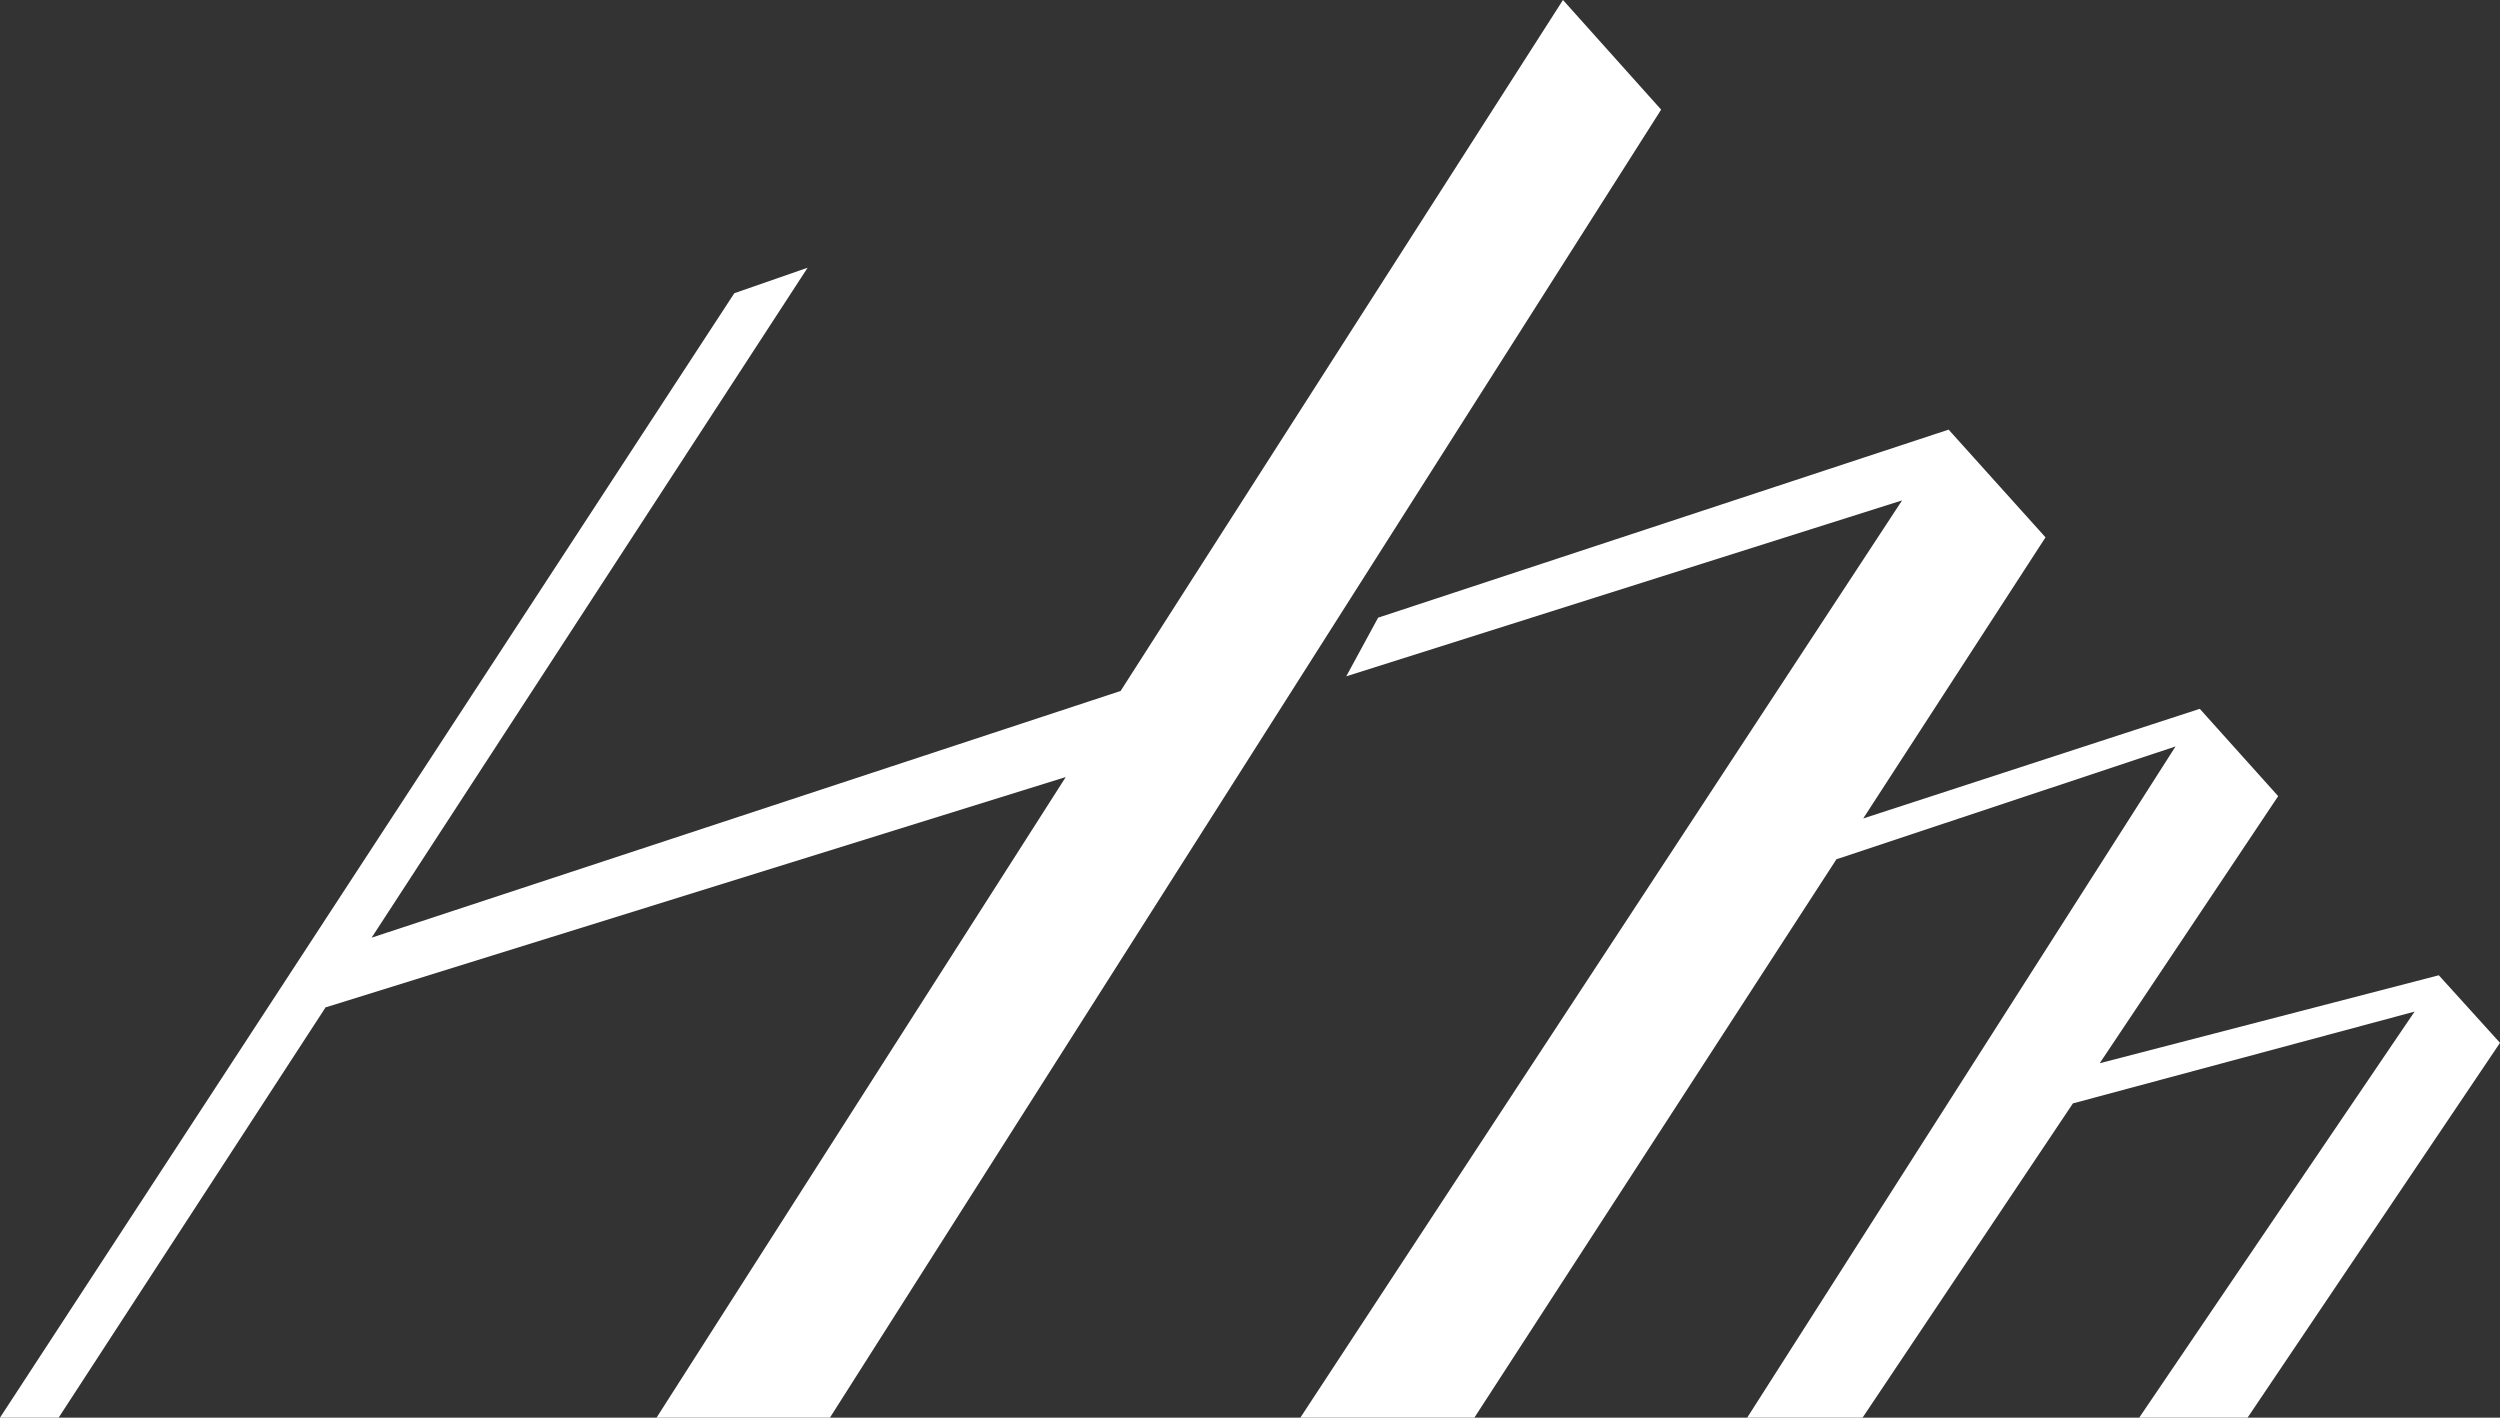 <?xml version="1.0" encoding="UTF-8"?><svg id="b" xmlns="http://www.w3.org/2000/svg" viewBox="0 0 39.22 22.24"><rect x="0" y="0" width="39.22" height="22.24" fill="#333333" stroke="none"/><g id="c"><polygon points="26.06 1.72 13.02 22.24 10.3 22.24 16.72 12.19 5.12 15.8 5.11 15.8 .92 22.24 0 22.24 11.52 4.6 12.67 4.2 5.83 14.71 17.58 10.84 24.52 0 26.06 1.72" style="fill:#fff;"/><polygon points="39.22 16.36 35.26 22.24 33.56 22.24 37.88 15.87 32.52 17.31 29.22 22.24 27.41 22.24 34.13 11.71 28.81 13.48 23.13 22.24 20.4 22.24 29.84 7.85 21.12 10.61 21.62 9.69 30.57 6.74 32.09 8.43 29.23 12.84 34.51 11.12 35.74 12.49 32.94 16.68 38.26 15.3 39.22 16.36" style="fill:#fff;"/></g></svg>